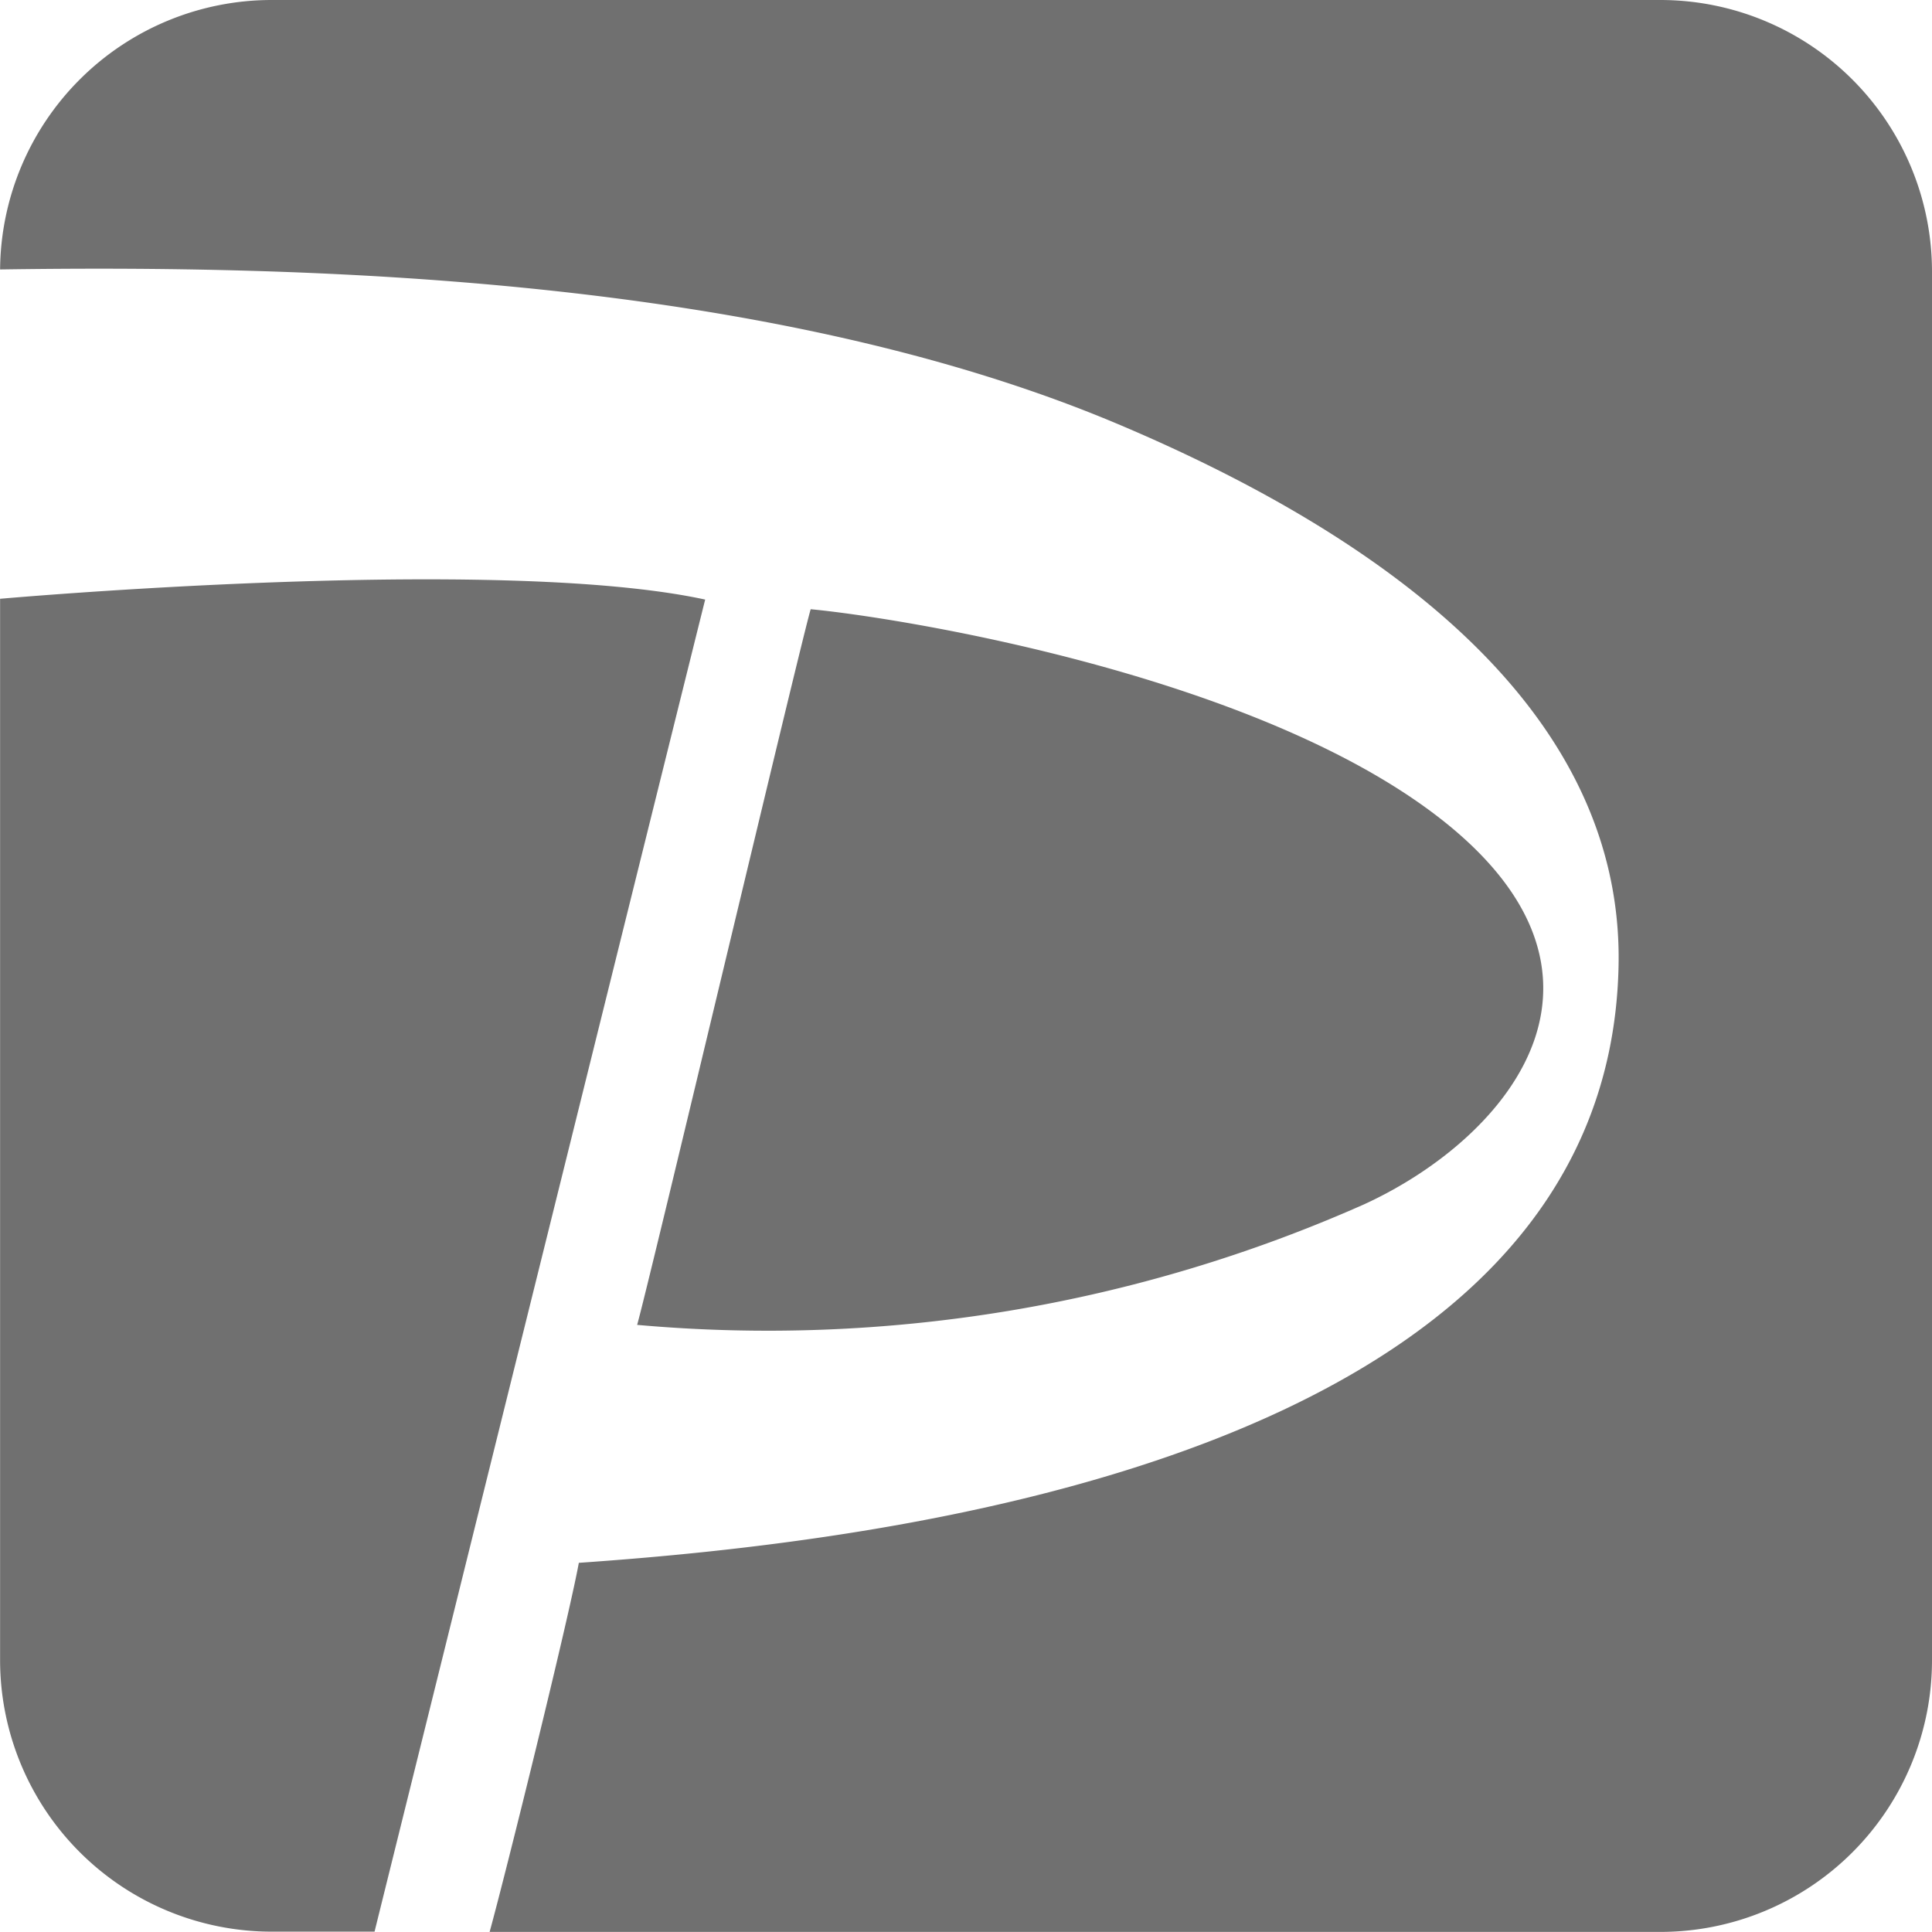 <svg xmlns="http://www.w3.org/2000/svg" width="22.263" height="22.262" viewBox="0 0 22.263 22.262"><path d="M0,19.131V6.9s5.728-.51,8.125.009c-.1.393-3.807,15.337-3.81,15.35H3.13A3.131,3.131,0,0,1,0,19.13H0ZM0,3.105A3.131,3.131,0,0,1,3.131,0h16a3.131,3.131,0,0,1,3.131,3.131v16a3.131,3.131,0,0,1-3.131,3.131H5.641c.189-.685.909-3.6,1.028-4.253,3.49-.243,11.855-1.184,11.981-6.87.064-2.885-2.566-4.9-5.771-6.253C8.822,3.174,3.455,3.054,0,3.105ZM9.338,7.02c.936.087,4.824.694,7.022,2.238,2.672,1.877,1.066,3.835-.64,4.619a16.931,16.931,0,0,1-8.379,1.39c.142-.5,1.9-7.926,2-8.247h0Z" transform="translate(0.001)" fill="#707070" fill-rule="evenodd"/></svg>